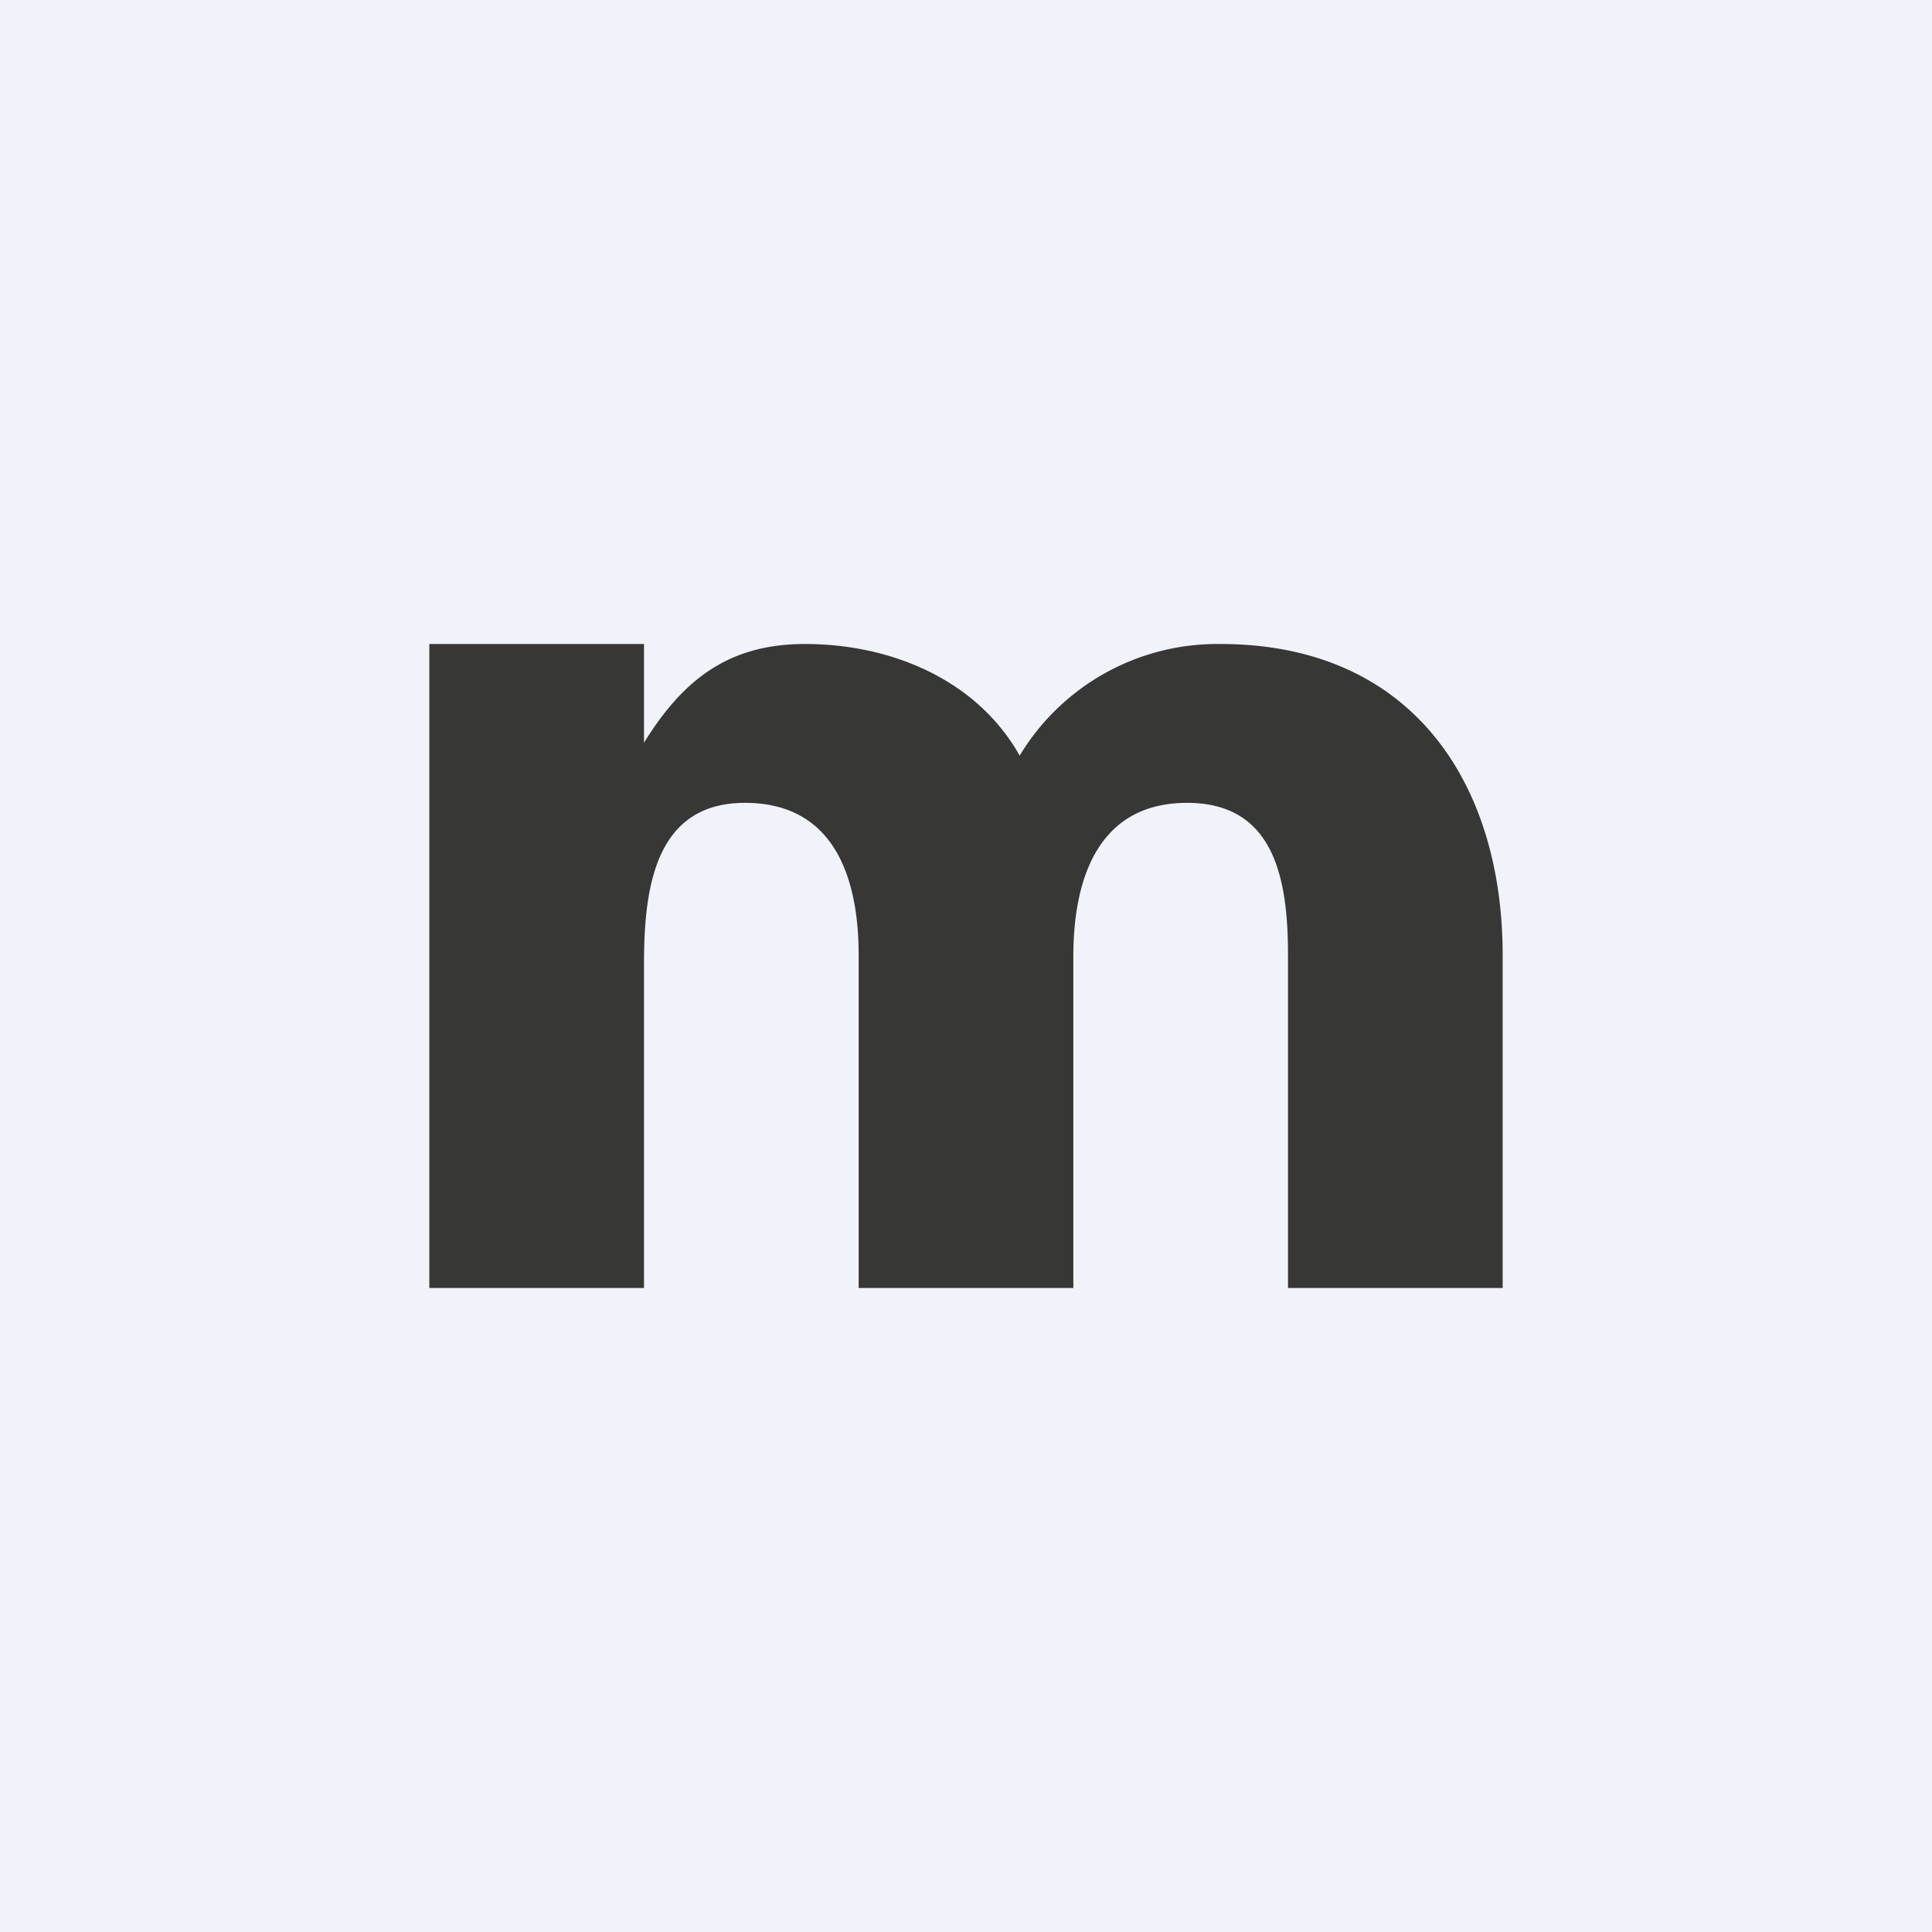 <!-- by TradingView --><svg width="18" height="18" viewBox="0 0 18 18" xmlns="http://www.w3.org/2000/svg"><path fill="#F0F3FA" d="M0 0h18v18H0z"/><path d="M4 12V6h2v.92c.37-.6.8-.92 1.5-.92.8 0 1.6.33 2 1.04A2.15 2.15 0 0 1 11.37 6C13.15 6 14 7.29 14 8.9V12h-2V8.9c0-.7-.12-1.42-.94-1.42-.83 0-1.06.71-1.06 1.43V12H8V8.9c0-.71-.22-1.42-1.06-1.42-.84 0-.94.8-.94 1.5V12H4Z" fill="#373736"/></svg>